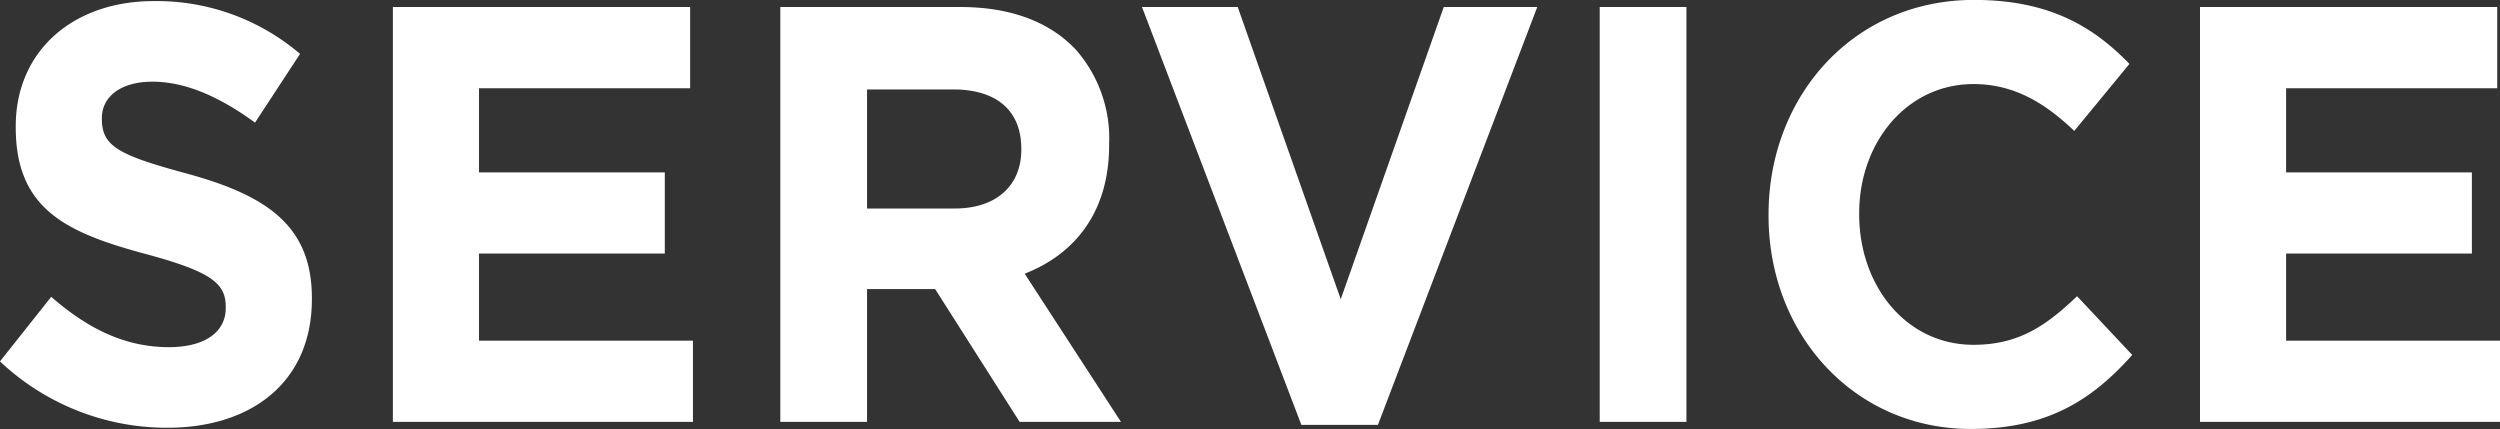 <svg xmlns="http://www.w3.org/2000/svg" width="274.218" height="47.06" viewBox="0 0 274.218 47.06">
  <rect x="0" y="0" width="274.218" height="47.06" fill="#333333" stroke="none"/>
  <defs>
    <style>
      .cls-1 {
        fill: #fff;
        fill-rule: evenodd;
      }
    </style>
  </defs>
  <path id="svg" class="cls-1" d="M644.683,1918.3c9.324,0,15.87-5.07,15.87-14.1v-0.13c0-7.93-4.94-11.25-13.709-13.65-7.472-2.02-9.325-2.99-9.325-5.98v-0.13c0-2.21,1.915-3.97,5.558-3.97s7.41,1.69,11.239,4.49l4.94-7.54a24.221,24.221,0,0,0-16.055-5.79c-8.831,0-15.13,5.46-15.13,13.72v0.13c0,9.03,5.62,11.57,14.327,13.91,7.225,1.95,8.707,3.25,8.707,5.78v0.13c0,2.67-2.347,4.29-6.237,4.29-4.94,0-9.016-2.14-12.906-5.52l-5.62,7.08A26.7,26.7,0,0,0,644.683,1918.3Zm24.754-.65h32.914v-8.9H678.885v-9.56h20.379v-8.9H678.885v-9.23h23.158v-8.91H669.437v45.5Zm42.5,0h9.51v-14.56h7.472l9.263,14.56h11.115l-10.559-16.25c5.5-2.14,9.263-6.76,9.263-14.1v-0.13a14.7,14.7,0,0,0-3.705-10.4c-2.841-2.99-7.1-4.62-12.6-4.62H711.934v45.5Zm9.51-23.4v-13.06h9.448c4.632,0,7.472,2.21,7.472,6.5v0.13c0,3.83-2.655,6.43-7.286,6.43h-9.634Zm47.639,23.73h8.4l17.476-45.83H784.706l-11.3,32.05-11.3-32.05h-10.5Zm32.727-.33h9.51v-45.5h-9.51v45.5Zm40.687,0.78c8.337,0,13.277-3.12,17.723-8.12l-6.052-6.44c-3.4,3.25-6.422,5.33-11.362,5.33-7.41,0-12.536-6.5-12.536-14.3v-0.13c0-7.8,5.249-14.17,12.536-14.17,4.323,0,7.719,1.95,11.054,5.14l6.052-7.35c-4.014-4.16-8.893-7.02-17.044-7.02-13.277,0-22.54,10.6-22.54,23.53v0.13C820.328,1908.1,829.776,1918.43,842.5,1918.43Zm25.155-.78h32.914v-8.9H877.1v-9.56h20.378v-8.9H877.1v-9.23h23.157v-8.91h-32.6v45.5Zm-25.155.78c8.337,0,13.277-3.12,17.723-8.12l-6.052-6.44c-3.4,3.25-6.422,5.33-11.362,5.33-7.41,0-12.536-6.5-12.536-14.3v-0.13c0-7.8,5.249-14.17,12.536-14.17,4.323,0,7.719,1.95,11.054,5.14l6.052-7.35c-4.014-4.16-8.893-7.02-17.044-7.02-13.277,0-22.54,10.6-22.54,23.53v0.13C820.328,1908.1,829.776,1918.43,842.5,1918.43Zm0,0c8.337,0,13.277-3.12,17.723-8.12l-6.052-6.44c-3.4,3.25-6.422,5.33-11.362,5.33-7.41,0-12.536-6.5-12.536-14.3v-0.13c0-7.8,5.249-14.17,12.536-14.17,4.323,0,7.719,1.95,11.054,5.14l6.052-7.35c-4.014-4.16-8.893-7.02-17.044-7.02-13.277,0-22.54,10.6-22.54,23.53v0.13C820.328,1908.1,829.776,1918.43,842.5,1918.43Z" transform="translate(-626.344 -1871.38)"/>
</svg>
